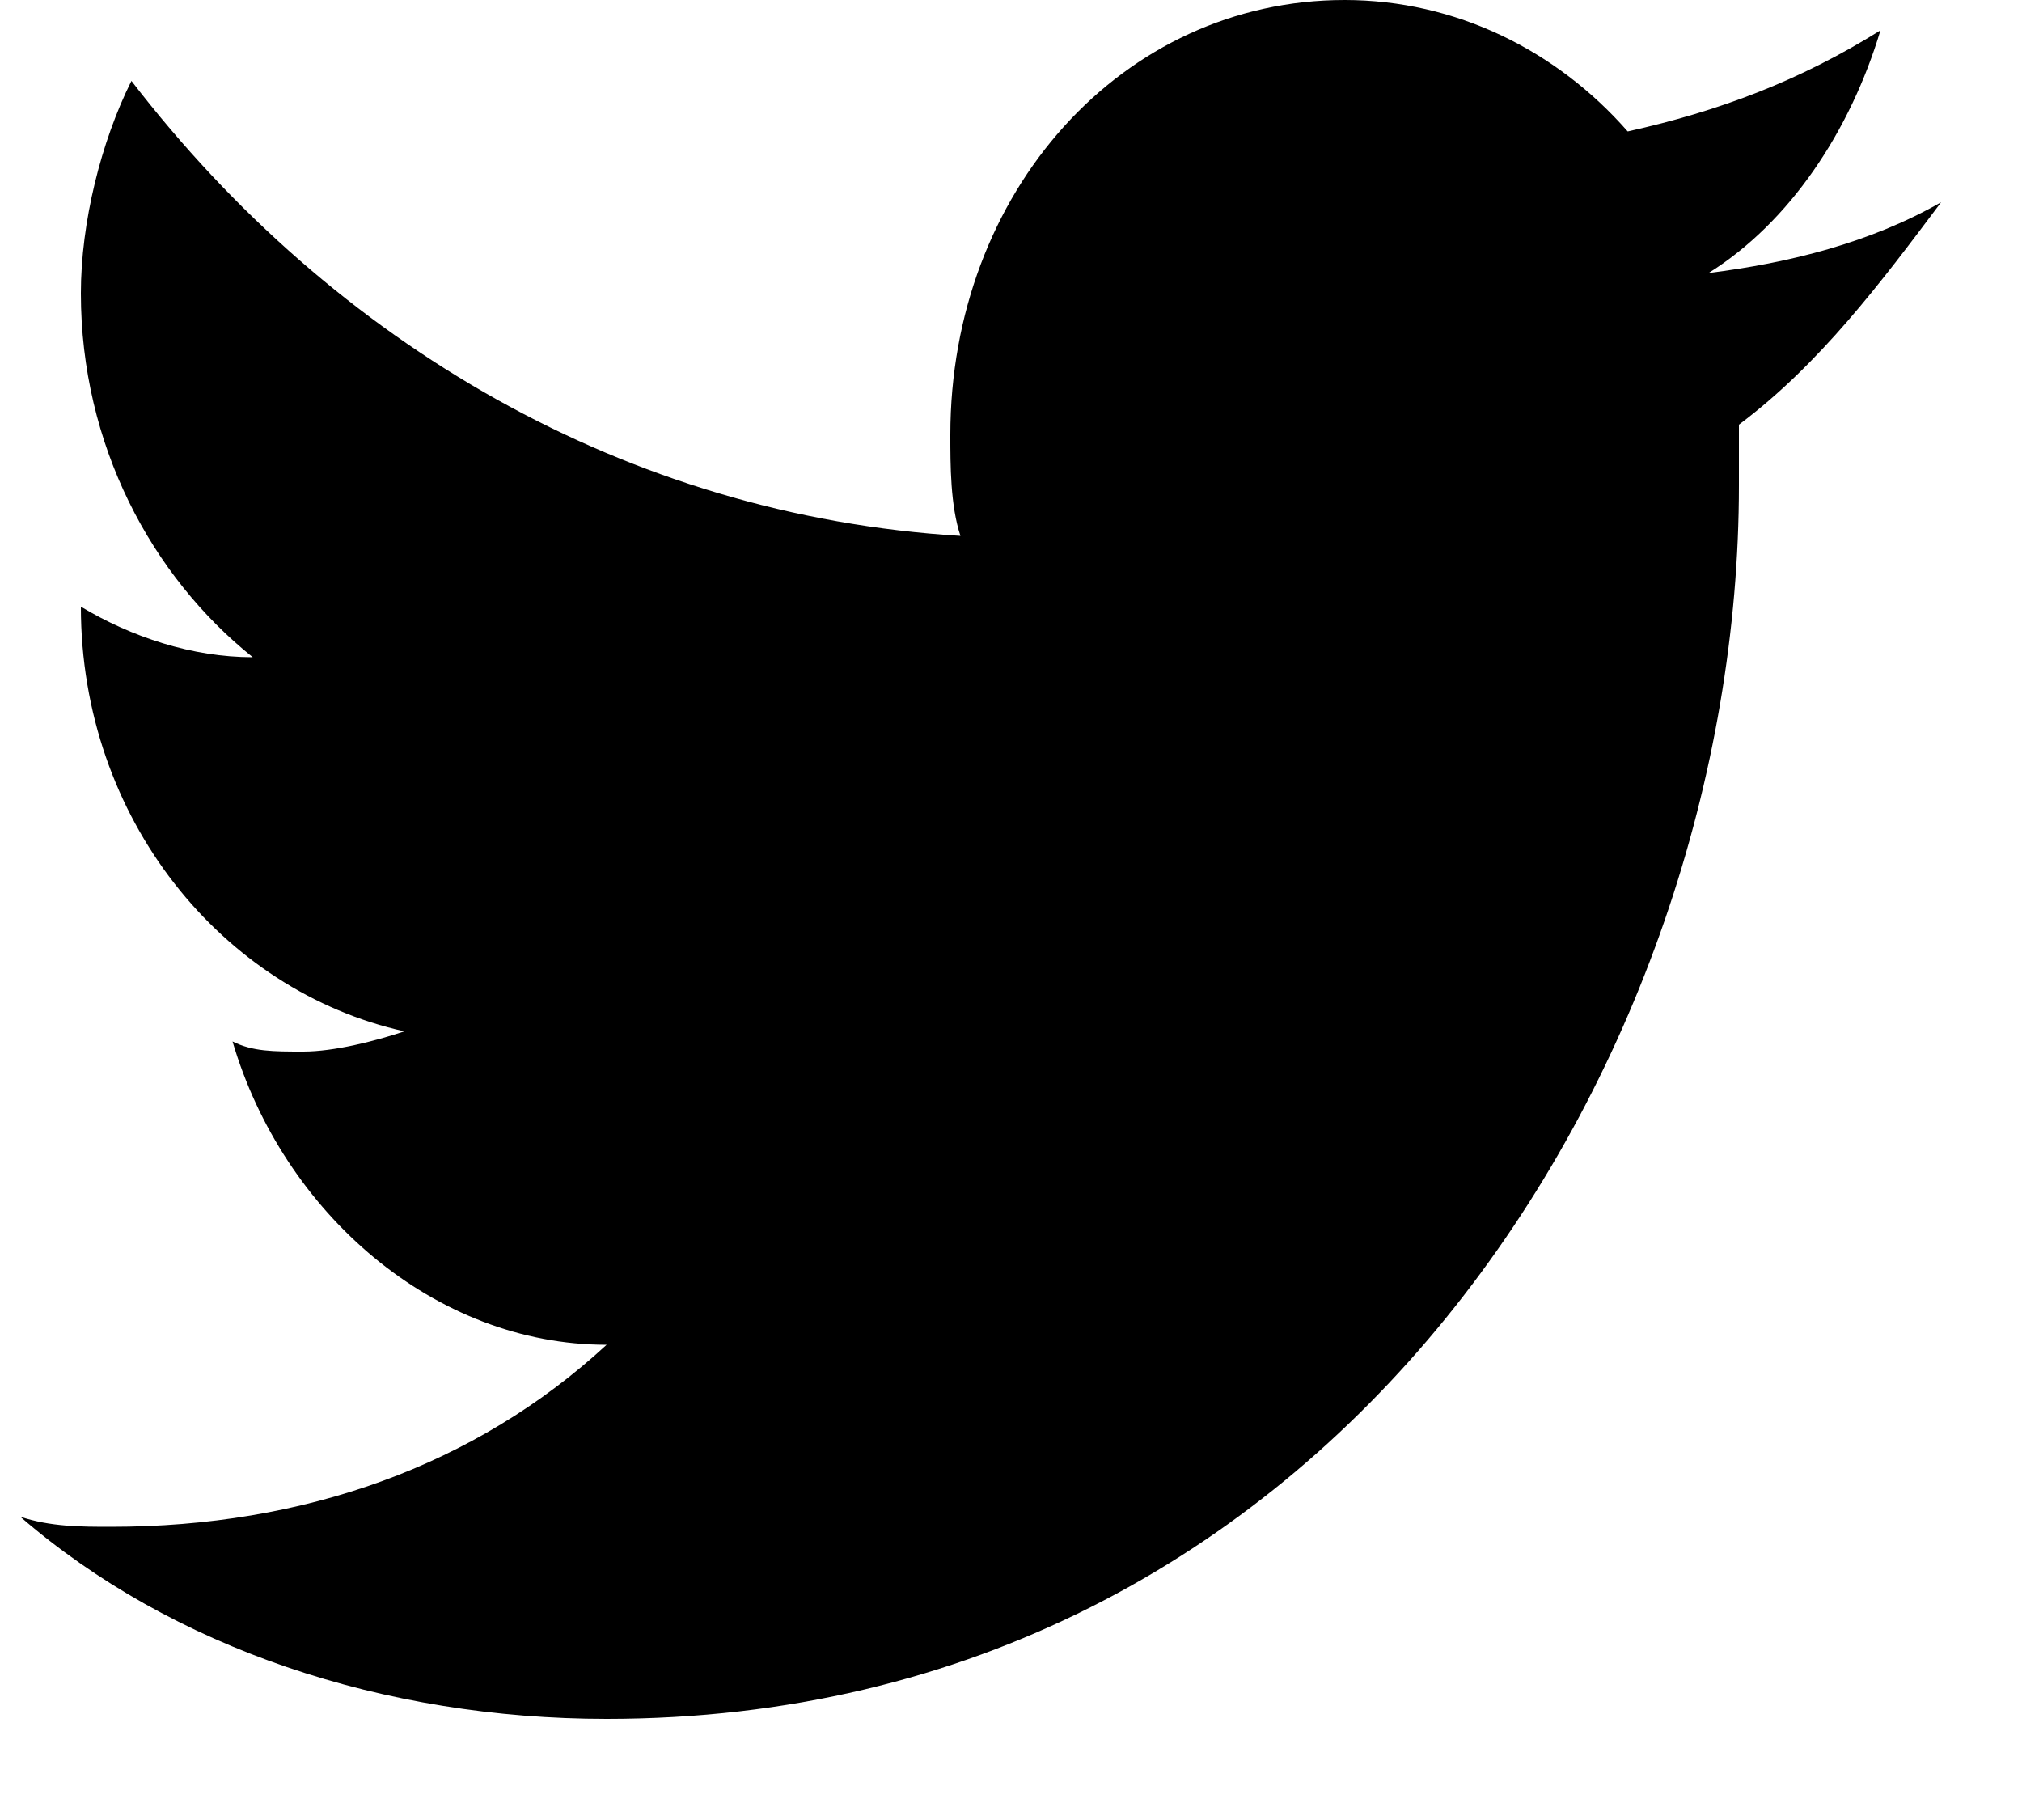 <?xml version="1.0" encoding="utf-8"?>
<!-- Generator: Adobe Illustrator 23.0.1, SVG Export Plug-In . SVG Version: 6.00 Build 0)  -->
<svg version="1.1" id="Layer_1" xmlns="http://www.w3.org/2000/svg" xmlns:xlink="http://www.w3.org/1999/xlink" x="0px" y="0px"
	 viewBox="0 0 20 18" style="enable-background:new 0 0 20 18;" xml:space="preserve">
<style type="text/css">
	.st0{fill-rule:evenodd;clip-rule:evenodd;}
</style>
<title>Shape</title>
<desc>Created with Sketch.</desc>
<g id="Symbols">
	<g transform="translate(-2, -3)">
		<path id="Shape" class="st0" d="M18.9,5.7c0.8-0.5,1.4-1.4,1.7-2.4c-0.8,0.5-1.6,0.8-2.5,1C17.4,3.5,16.4,3,15.3,3
			c-2.2,0-3.9,1.9-3.9,4.3c0,0.3,0,0.7,0.1,1C8.2,8.1,5.3,6.4,3.3,3.8C3,4.4,2.8,5.2,2.8,5.9c0,1.5,0.7,2.8,1.7,3.6
			C3.9,9.5,3.3,9.3,2.8,9V9c0,2.1,1.4,3.8,3.2,4.2c-0.3,0.1-0.7,0.2-1,0.2c-0.3,0-0.5,0-0.7-0.1c0.5,1.7,2,3,3.7,3
			c-1.3,1.2-3,1.8-4.9,1.8c-0.3,0-0.6,0-0.9-0.1C3.7,19.3,5.8,20,8,20c7.2,0,11.2-6.5,11.2-12.2c0-0.2,0-0.4,0-0.6
			c0.8-0.6,1.4-1.4,2-2.2C20.5,5.4,19.7,5.6,18.9,5.7z"/>
	</g>
</g>
</svg>
